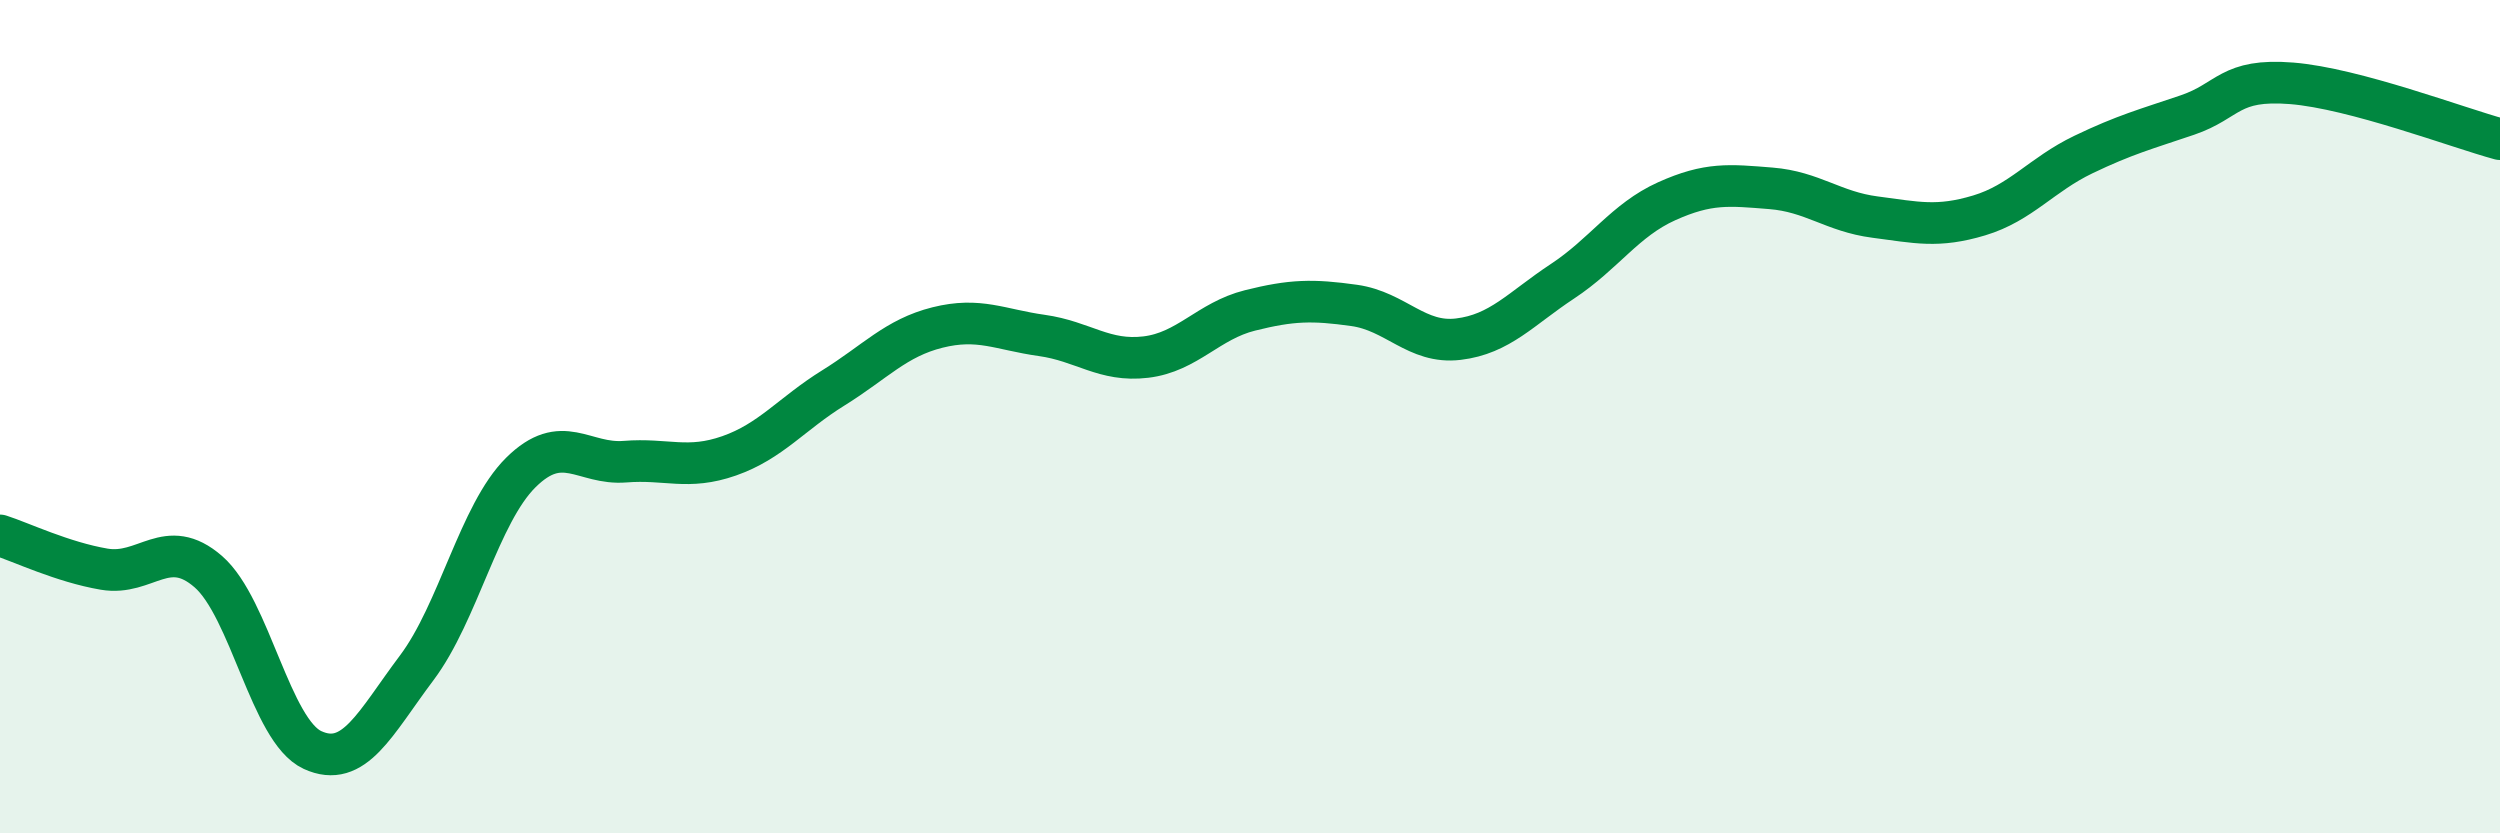 
    <svg width="60" height="20" viewBox="0 0 60 20" xmlns="http://www.w3.org/2000/svg">
      <path
        d="M 0,12.85 C 0.5,13.01 1.5,13.49 2.5,13.66 C 3.5,13.83 4,12.85 5,13.72 C 6,14.59 6.5,17.54 7.5,18 C 8.5,18.46 9,17.36 10,16.03 C 11,14.7 11.5,12.33 12.5,11.34 C 13.5,10.35 14,11.16 15,11.08 C 16,11 16.5,11.29 17.5,10.94 C 18.5,10.59 19,9.93 20,9.31 C 21,8.69 21.5,8.11 22.5,7.86 C 23.5,7.61 24,7.91 25,8.05 C 26,8.19 26.5,8.69 27.5,8.57 C 28.5,8.45 29,7.7 30,7.45 C 31,7.2 31.5,7.19 32.5,7.33 C 33.5,7.47 34,8.26 35,8.14 C 36,8.02 36.5,7.41 37.5,6.75 C 38.5,6.09 39,5.28 40,4.83 C 41,4.38 41.5,4.44 42.5,4.52 C 43.5,4.6 44,5.08 45,5.21 C 46,5.34 46.5,5.47 47.5,5.17 C 48.5,4.87 49,4.19 50,3.71 C 51,3.23 51.5,3.1 52.5,2.76 C 53.5,2.42 53.5,1.88 55,2 C 56.5,2.12 59,3.07 60,3.34L60 20L0 20Z"
        fill="#008740"
        opacity="0.1"
        stroke-linecap="round"
        stroke-linejoin="round"
      />
      <path
        d="M 0,12.85 C 0.5,13.01 1.5,13.49 2.5,13.66 C 3.5,13.83 4,12.85 5,13.72 C 6,14.59 6.5,17.54 7.5,18 C 8.5,18.46 9,17.36 10,16.03 C 11,14.7 11.5,12.33 12.5,11.34 C 13.5,10.35 14,11.16 15,11.08 C 16,11 16.5,11.29 17.5,10.94 C 18.5,10.59 19,9.93 20,9.31 C 21,8.69 21.5,8.11 22.5,7.86 C 23.5,7.61 24,7.91 25,8.05 C 26,8.19 26.5,8.69 27.5,8.57 C 28.5,8.45 29,7.7 30,7.45 C 31,7.2 31.5,7.19 32.5,7.33 C 33.5,7.47 34,8.26 35,8.14 C 36,8.02 36.5,7.41 37.5,6.75 C 38.5,6.09 39,5.28 40,4.83 C 41,4.38 41.5,4.44 42.5,4.52 C 43.5,4.6 44,5.08 45,5.21 C 46,5.34 46.5,5.47 47.5,5.17 C 48.5,4.87 49,4.19 50,3.71 C 51,3.23 51.5,3.1 52.5,2.76 C 53.5,2.42 53.5,1.88 55,2 C 56.5,2.12 59,3.07 60,3.34"
        stroke="#008740"
        stroke-width="1"
        fill="none"
        stroke-linecap="round"
        stroke-linejoin="round"
      />
    </svg>
  